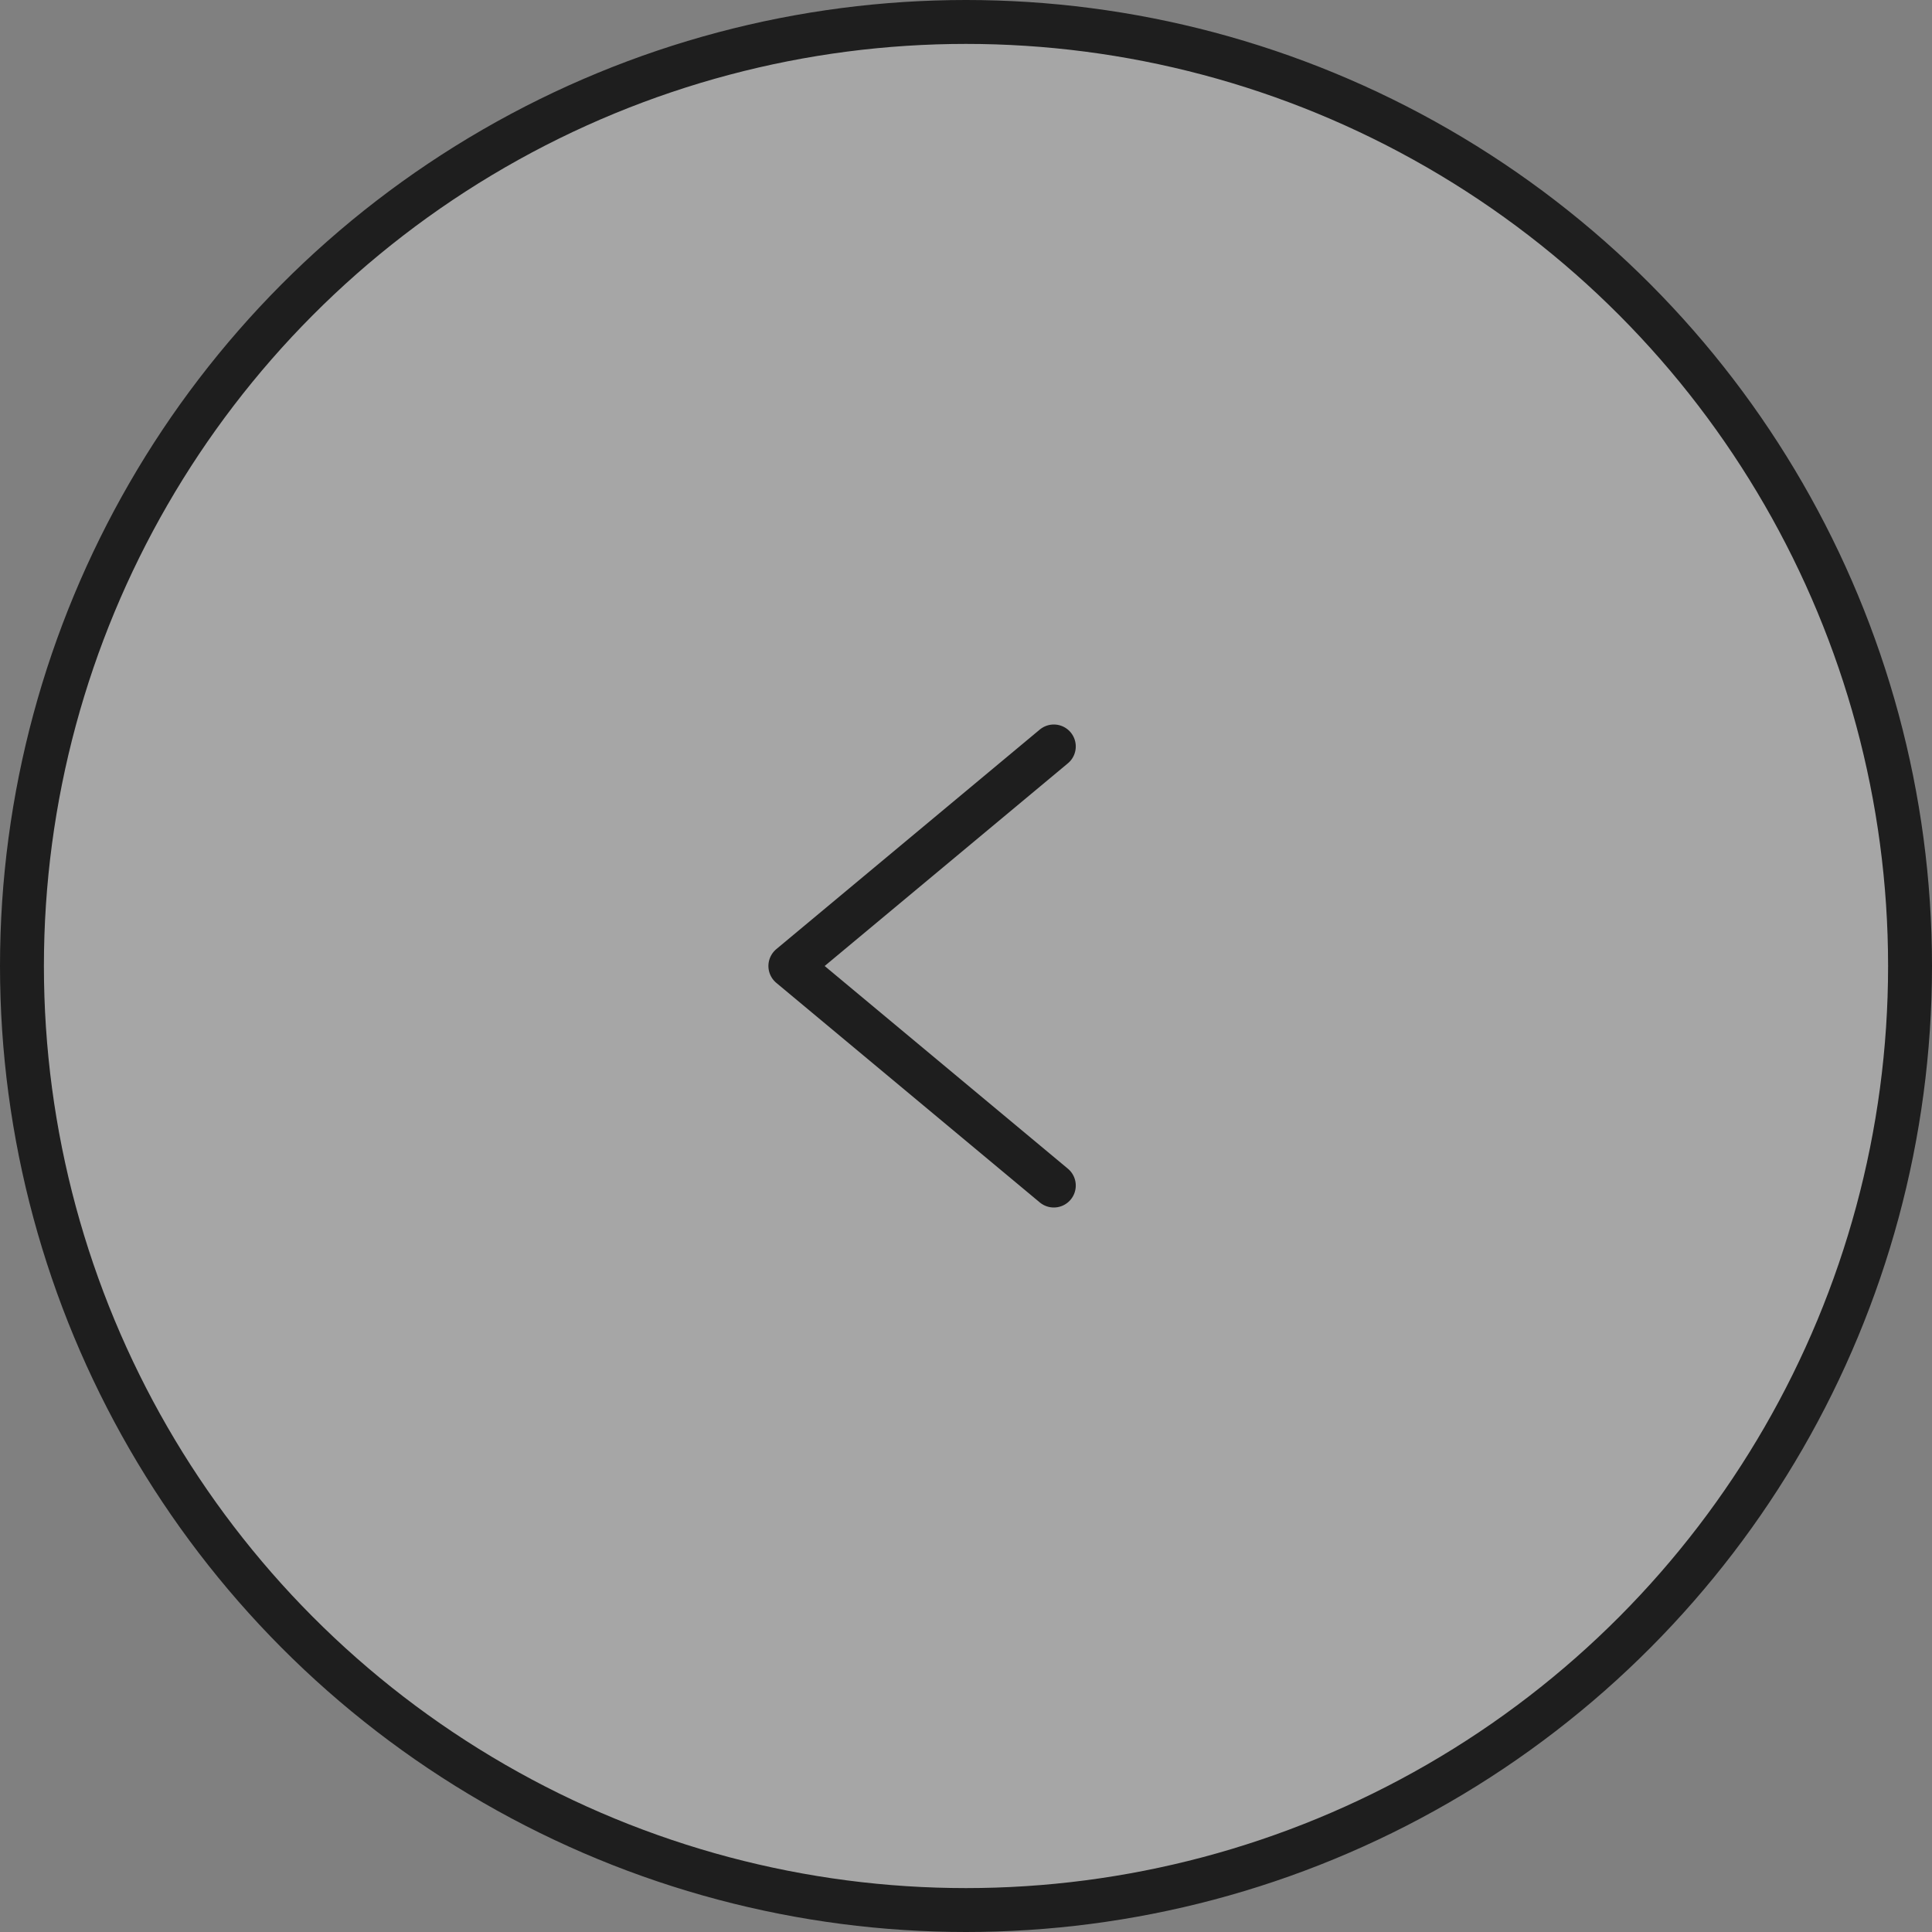 <?xml version="1.0" encoding="UTF-8"?> <svg xmlns="http://www.w3.org/2000/svg" width="44" height="44" viewBox="0 0 44 44" fill="none"><rect x="0" y="0" width="44" height="44" fill="#808080" stroke="none"/><circle cx="22" cy="22" r="21.5" transform="matrix(-1 0 0 1 44 0)" fill="white" fill-opacity="0.3" stroke="#1E1E1E"></circle><path d="M24 27L18 22L24 17" stroke="#1E1E1E" stroke-linecap="round" stroke-linejoin="round"></path></svg> 